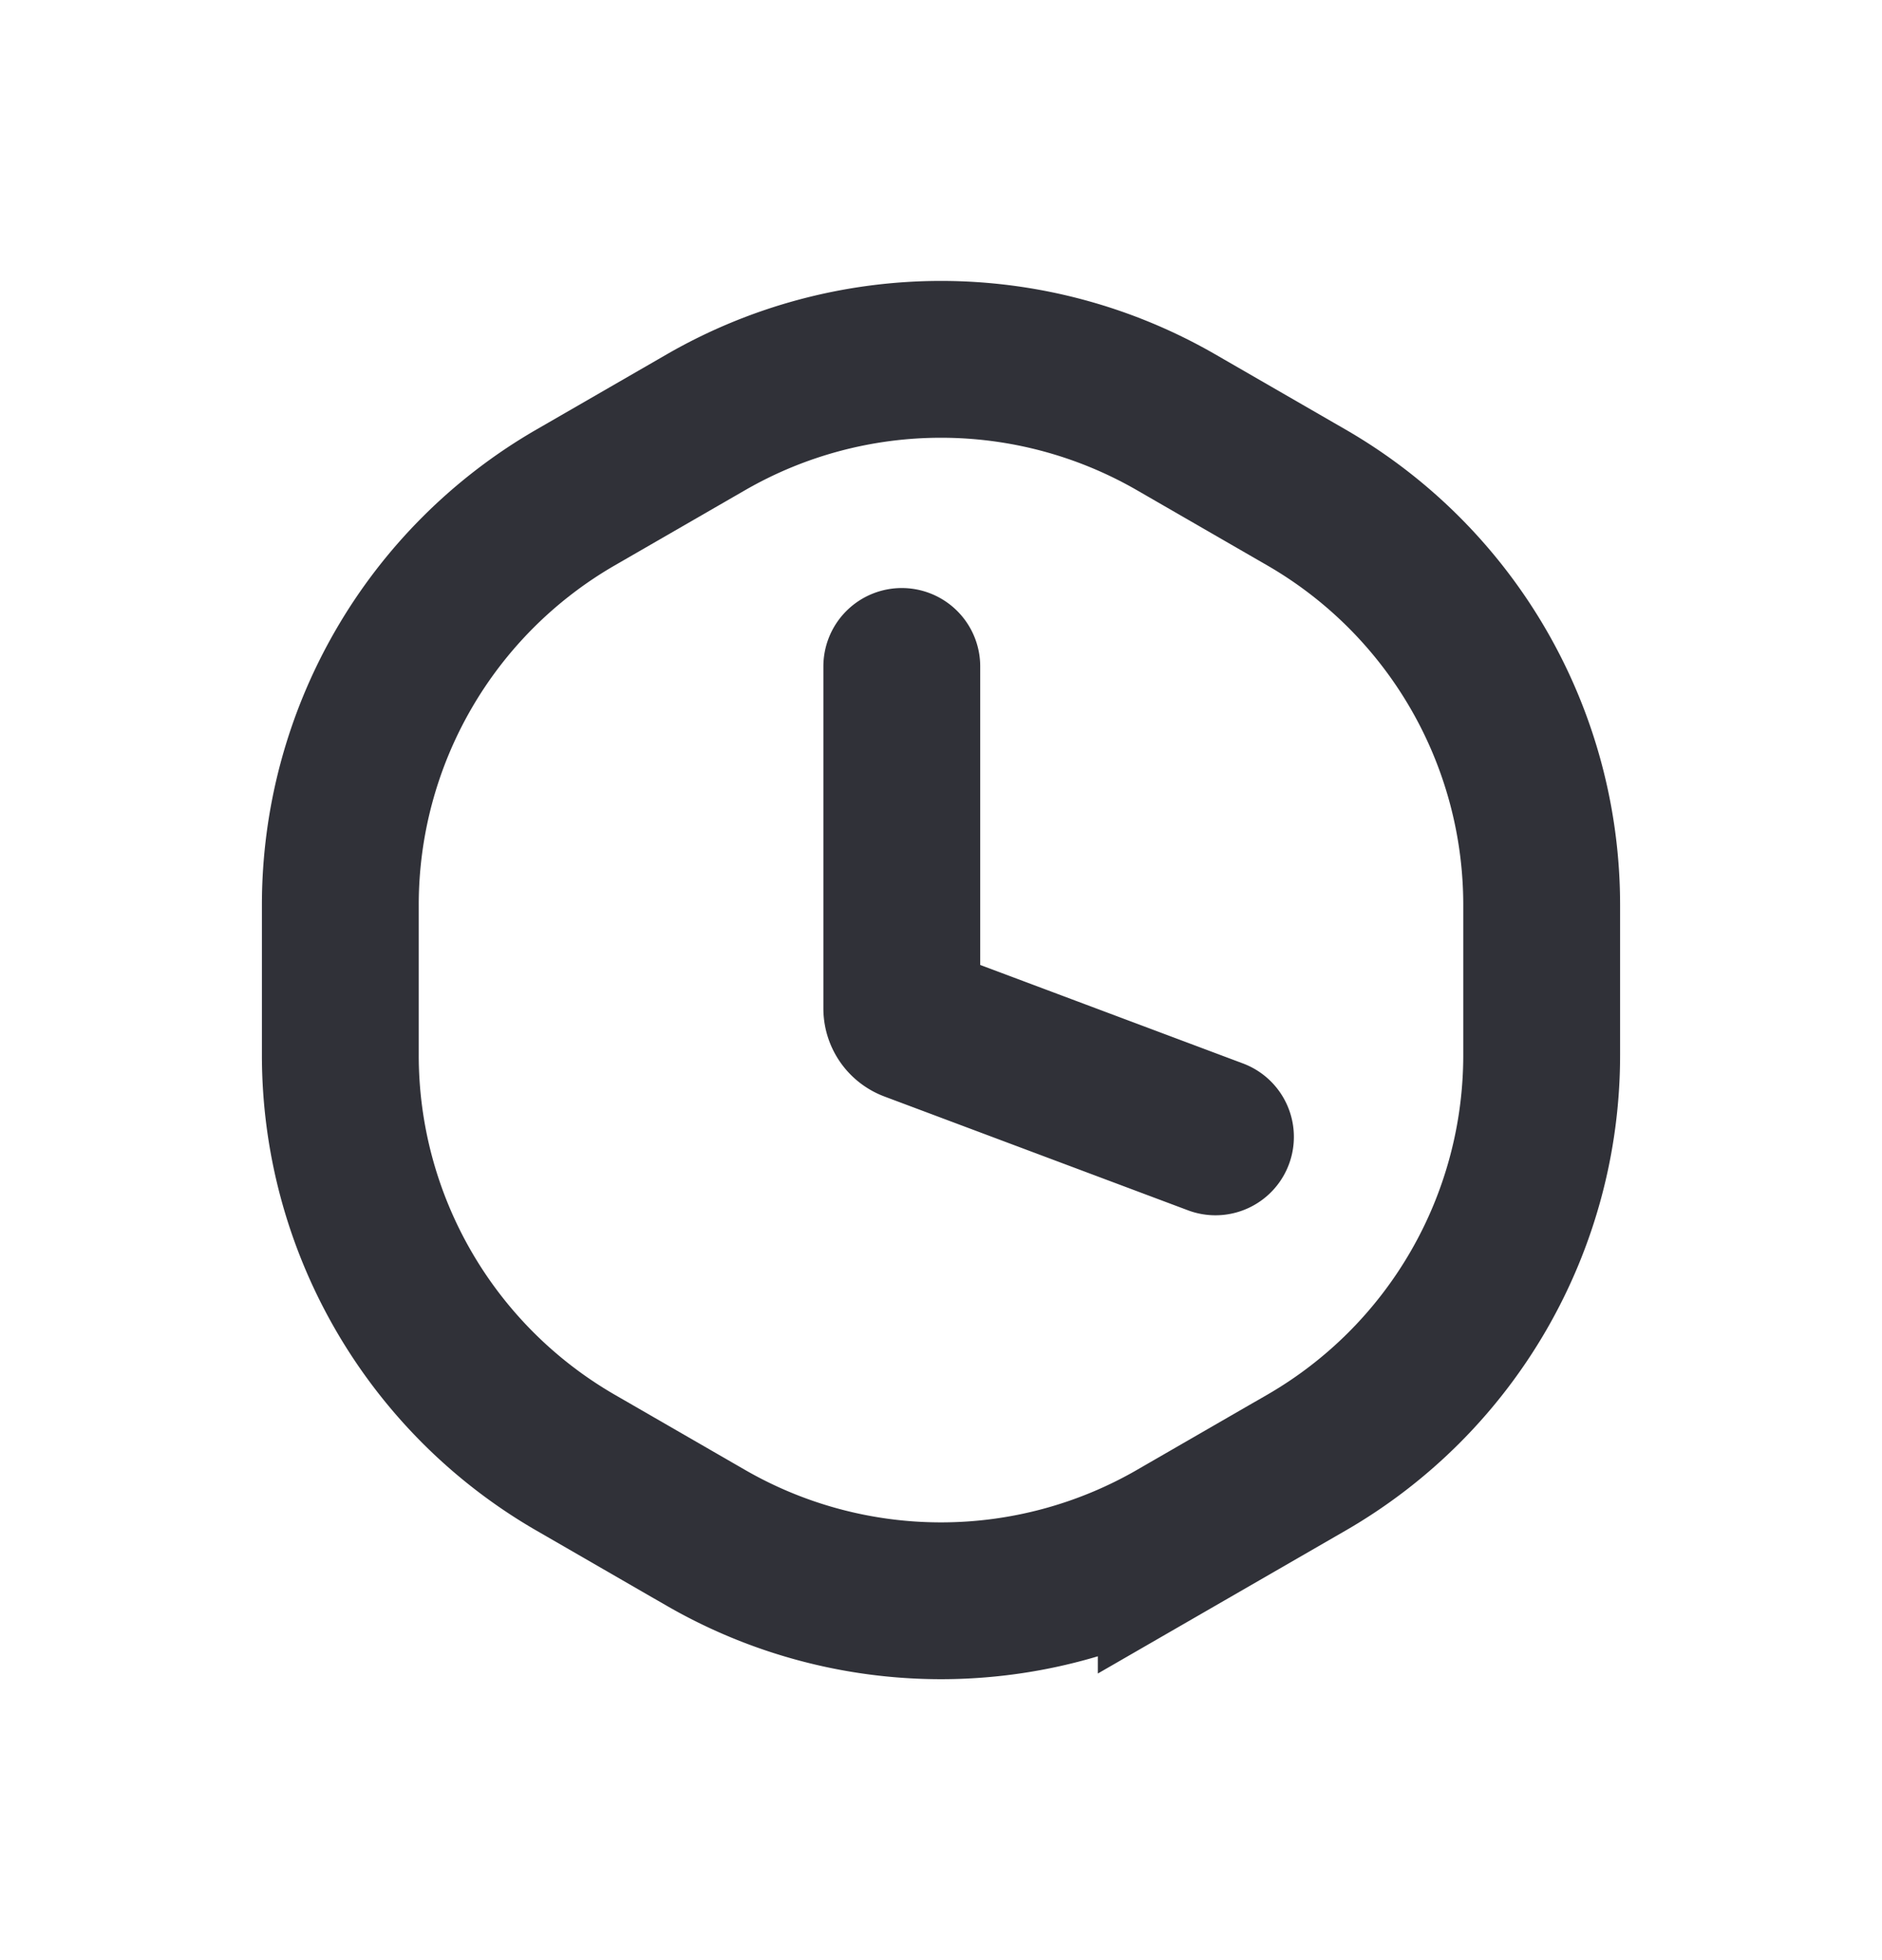 <svg width="24" height="25" viewBox="0 0 24 25" fill="none" xmlns="http://www.w3.org/2000/svg"><path d="M9 5.387a6 6 0 0 1 6 0l1.66.958a6 6 0 0 1 3 5.196v1.918a6 6 0 0 1-3 5.196l-1.66.958a6 6 0 0 1-6 0l-1.66-.958a6 6 0 0 1-3-5.197v-1.917a6 6 0 0 1 3-5.196L9 5.387Z" stroke="#303138" stroke-width="2"/><path d="M11.5 8.5v4.361a.2.2 0 0 0 .13.188L15.5 14.5" stroke="#303138" stroke-width="2" stroke-linecap="round"/></svg>